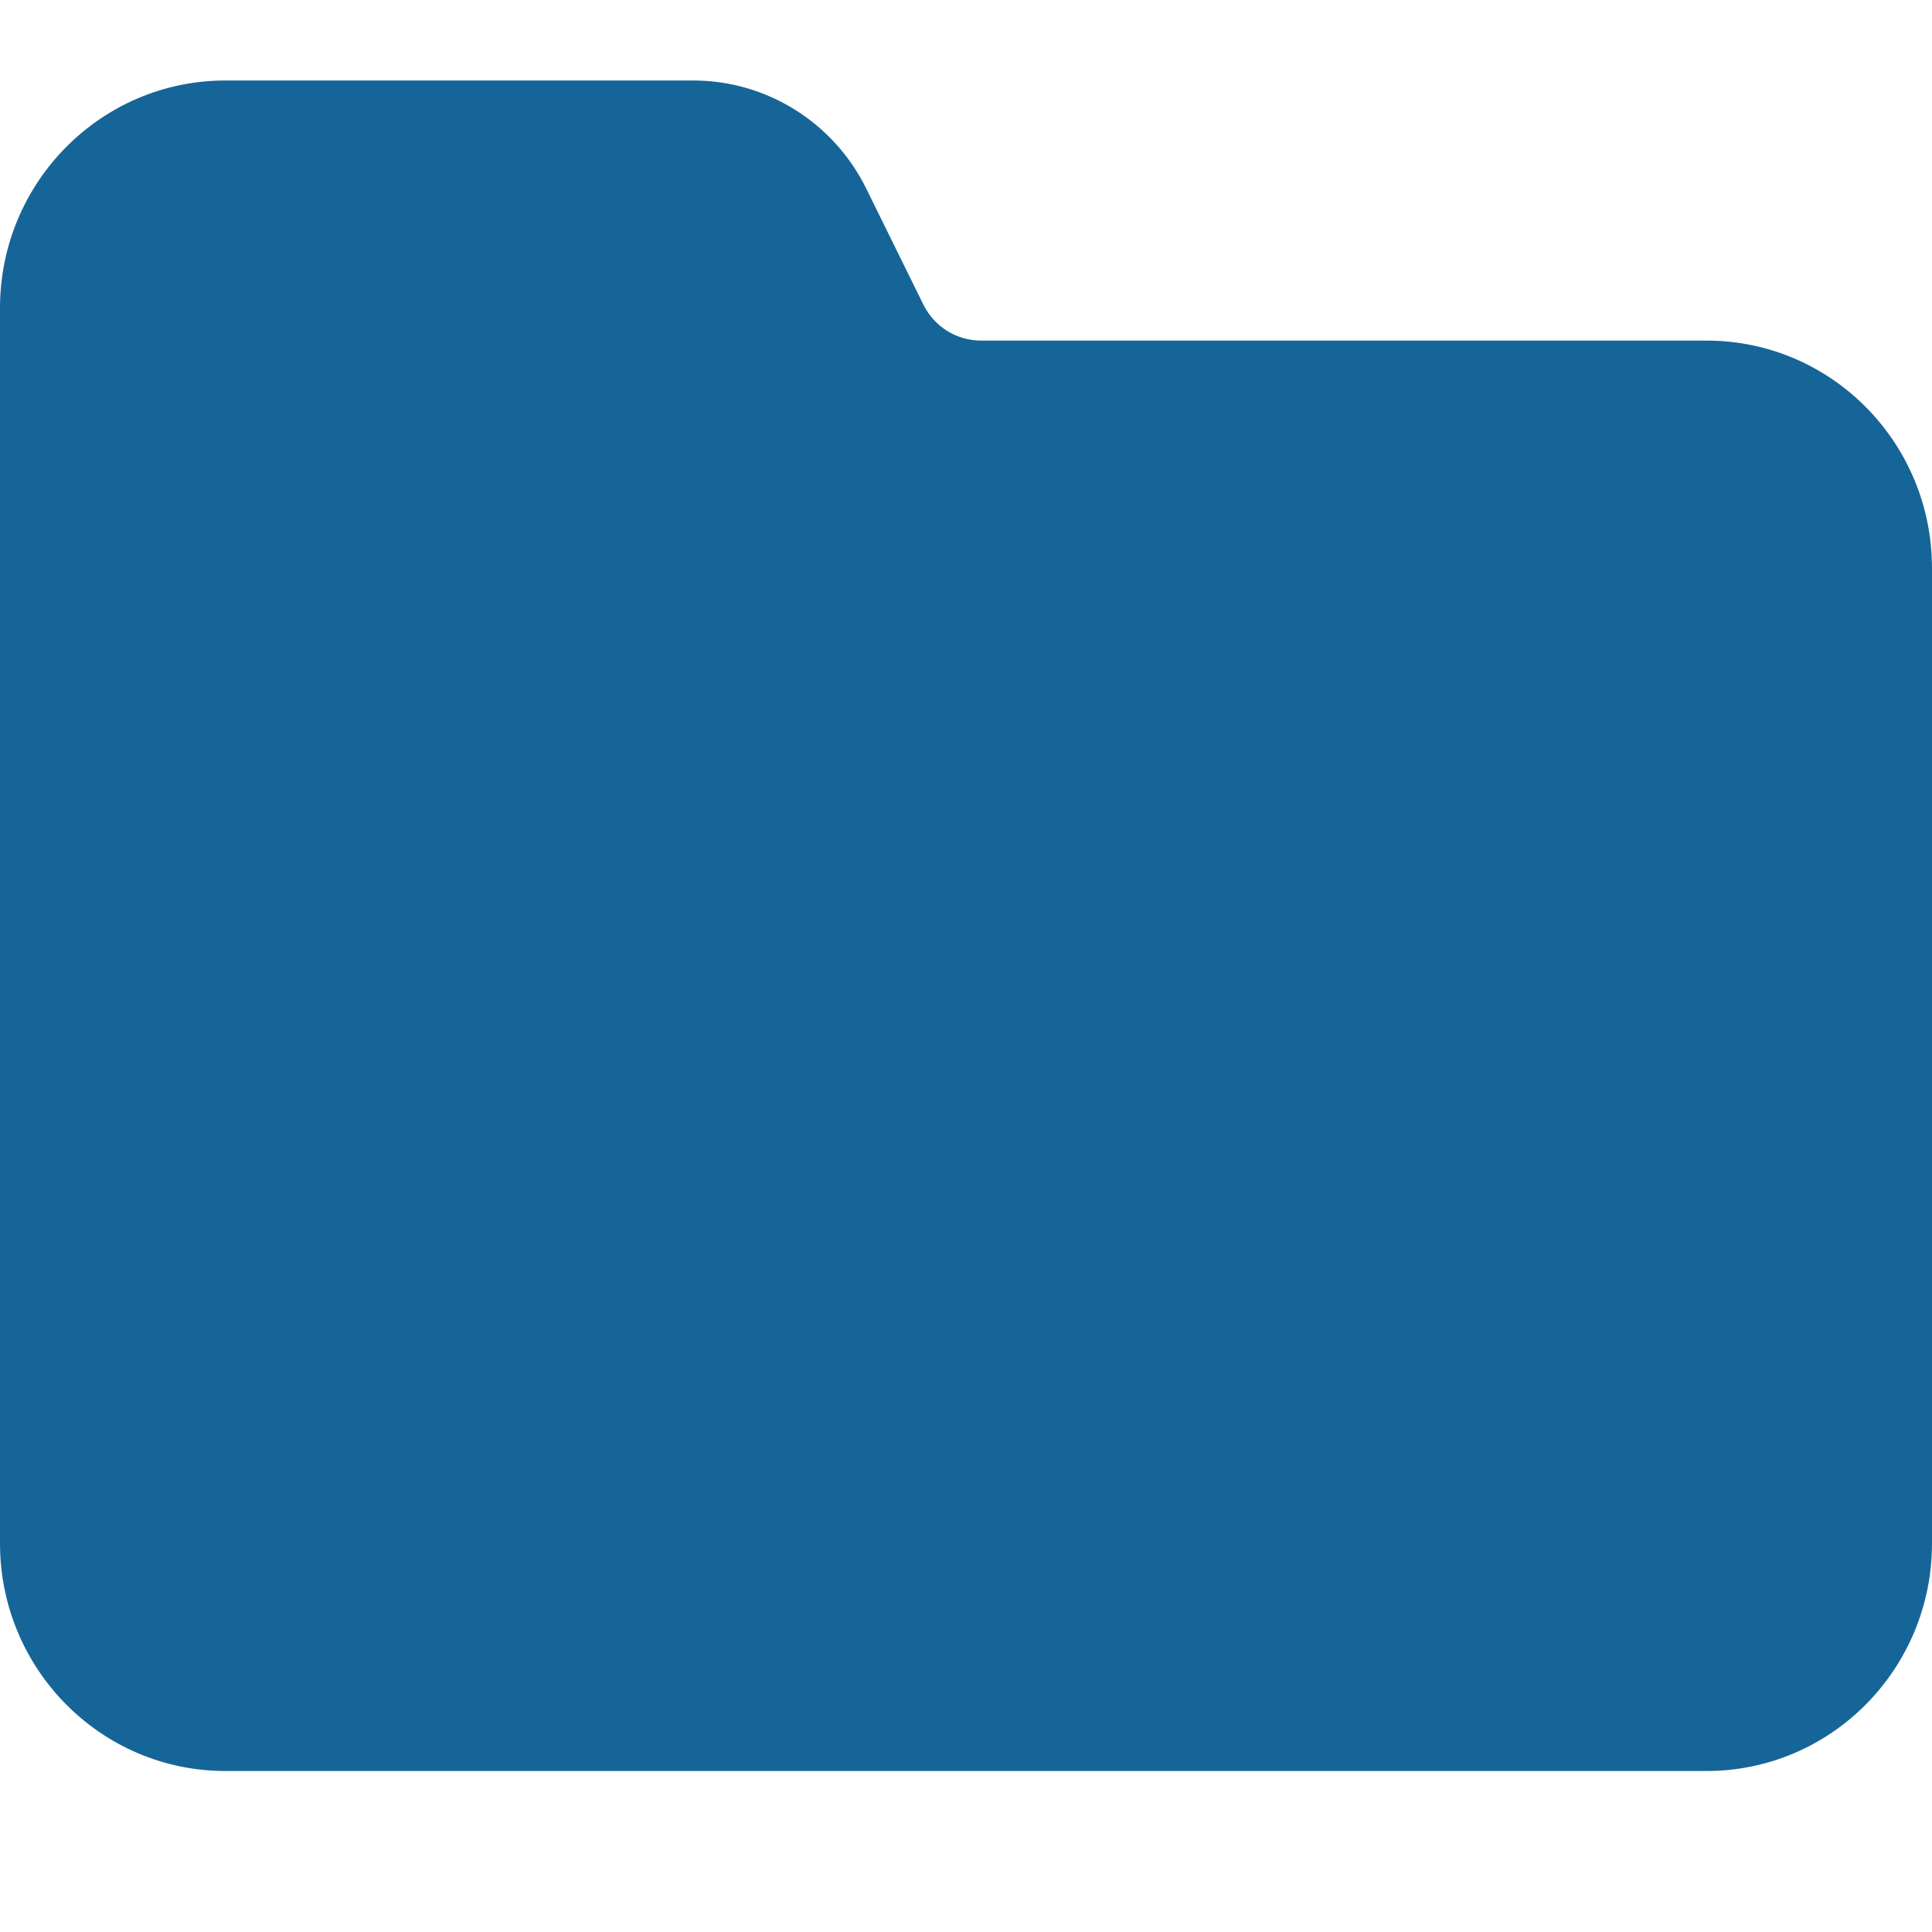 <?xml version="1.0" encoding="UTF-8"?>
<svg width="24px" height="24px" viewBox="0 0 24 24" version="1.1" xmlns="http://www.w3.org/2000/svg" xmlns:xlink="http://www.w3.org/1999/xlink">
    <title>Icons / Folder</title>
    <g id="Symbols" stroke="none" stroke-width="1" fill="none" fill-rule="evenodd">
        <g id="Icons-/-Folder" fill="#166599">
            <path d="M21.2,4.231 L12.192,4.231 C11.888,4.233 11.609,4.061 11.472,3.787 L10.76,2.341 C10.353,1.518 9.519,0.998 8.608,1 L2.8,1 C1.254,1 0,2.266 0,3.827 L0,19.173 C0,20.734 1.254,22 2.8,22 L21.2,22 C22.746,22 24,20.734 24,19.173 L24,7.058 C24,5.496 22.746,4.231 21.2,4.231 Z" id="Path"></path>
        </g>
    </g>
</svg>

